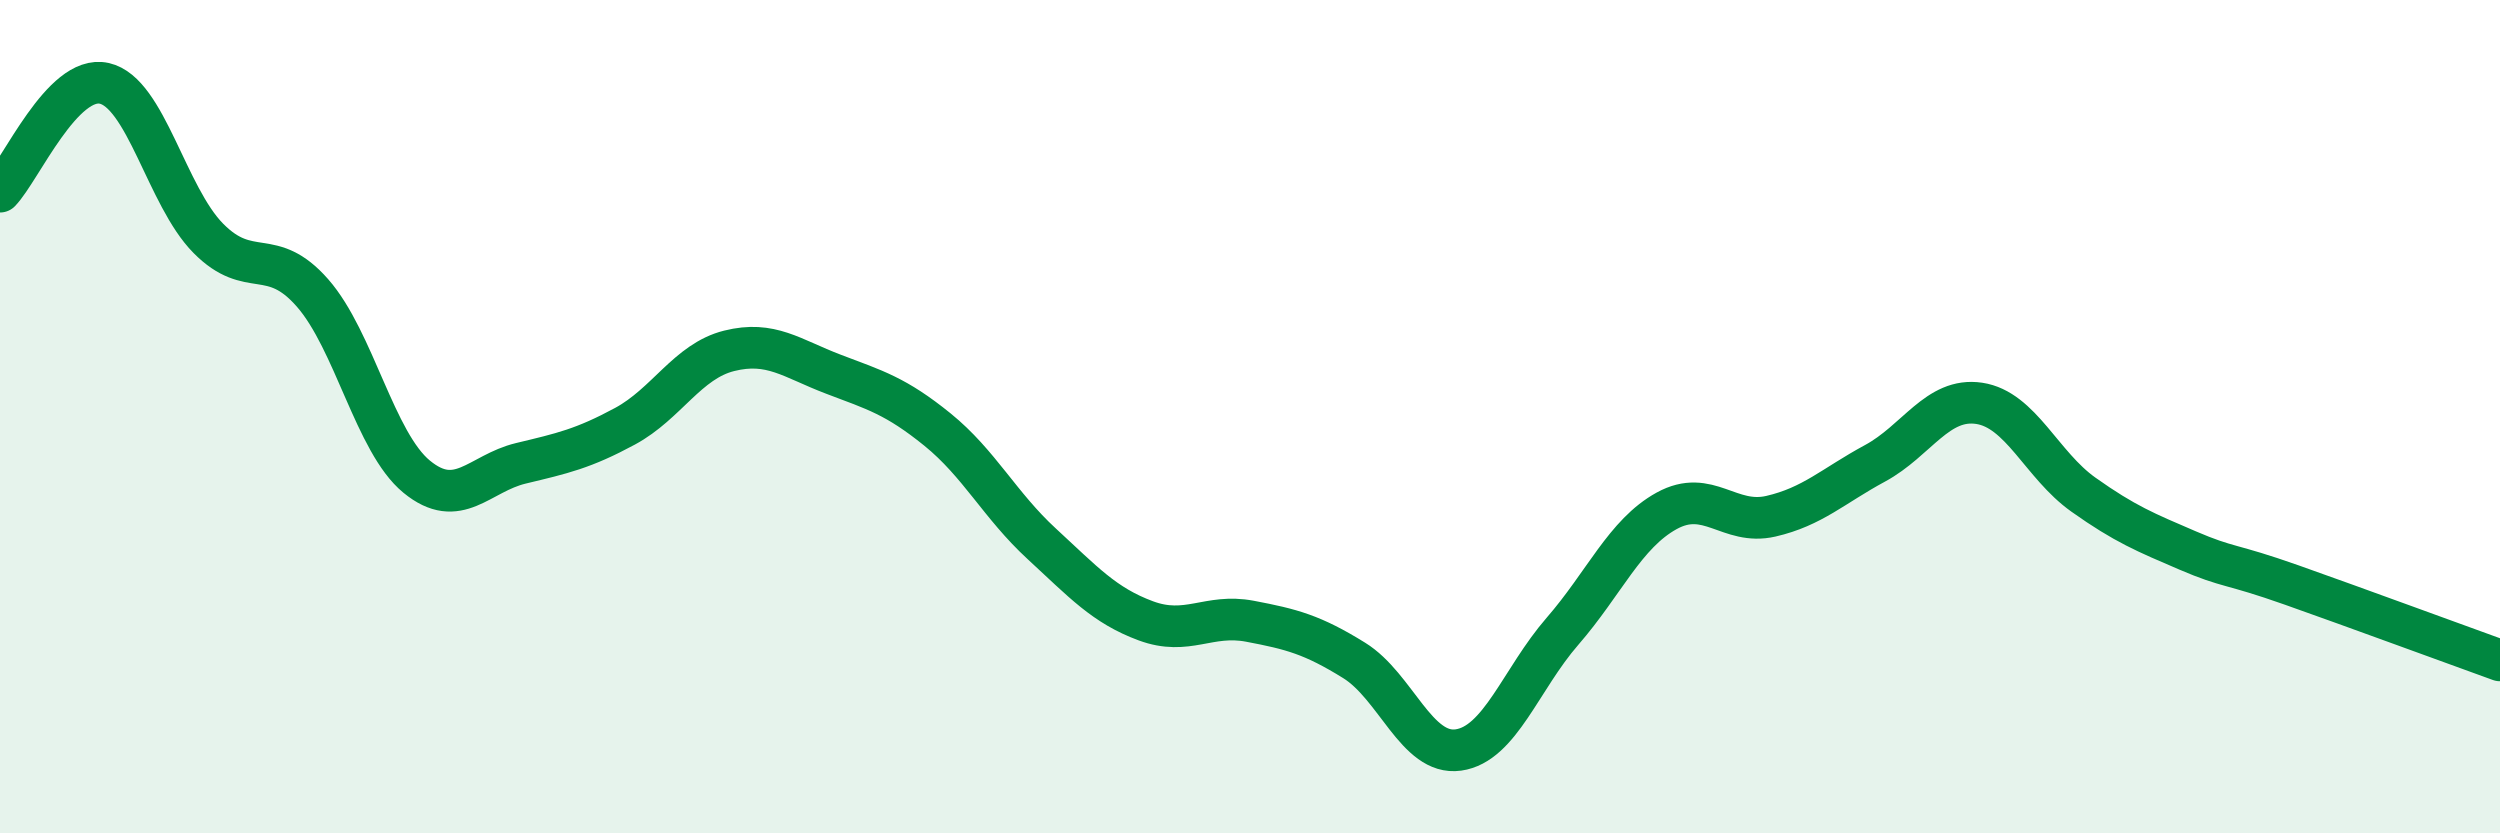 
    <svg width="60" height="20" viewBox="0 0 60 20" xmlns="http://www.w3.org/2000/svg">
      <path
        d="M 0,4.6 C 0.5,4.08 1.5,1.78 2.5,2 C 3.5,2.22 4,4.71 5,5.72 C 6,6.73 6.5,5.89 7.5,7.03 C 8.5,8.17 9,10.62 10,11.44 C 11,12.26 11.5,11.36 12.5,11.12 C 13.5,10.88 14,10.77 15,10.23 C 16,9.69 16.5,8.67 17.5,8.42 C 18.5,8.17 19,8.6 20,8.98 C 21,9.36 21.5,9.5 22.5,10.31 C 23.5,11.12 24,12.13 25,13.05 C 26,13.97 26.5,14.53 27.5,14.9 C 28.5,15.27 29,14.72 30,14.91 C 31,15.1 31.5,15.23 32.5,15.85 C 33.5,16.47 34,18.14 35,18 C 36,17.86 36.5,16.3 37.5,15.15 C 38.5,14 39,12.81 40,12.26 C 41,11.71 41.5,12.62 42.5,12.39 C 43.5,12.16 44,11.66 45,11.12 C 46,10.58 46.5,9.53 47.5,9.68 C 48.5,9.83 49,11.16 50,11.87 C 51,12.58 51.5,12.78 52.5,13.21 C 53.5,13.64 53.5,13.51 55,14.04 C 56.5,14.57 59,15.49 60,15.85L60 20L0 20Z"
        fill="#008740"
        opacity="0.1"
        stroke-linecap="round"
        stroke-linejoin="round"
      />
      <path
        d="M 0,4.6 C 0.5,4.08 1.5,1.78 2.5,2 C 3.5,2.22 4,4.71 5,5.72 C 6,6.73 6.5,5.89 7.5,7.03 C 8.5,8.17 9,10.62 10,11.44 C 11,12.26 11.5,11.36 12.5,11.12 C 13.5,10.88 14,10.77 15,10.23 C 16,9.69 16.5,8.67 17.5,8.42 C 18.5,8.17 19,8.6 20,8.98 C 21,9.36 21.5,9.5 22.5,10.31 C 23.5,11.12 24,12.13 25,13.05 C 26,13.97 26.5,14.53 27.5,14.9 C 28.5,15.27 29,14.72 30,14.91 C 31,15.1 31.5,15.23 32.5,15.85 C 33.5,16.47 34,18.14 35,18 C 36,17.86 36.5,16.3 37.5,15.15 C 38.5,14 39,12.81 40,12.26 C 41,11.71 41.5,12.62 42.5,12.39 C 43.5,12.16 44,11.66 45,11.12 C 46,10.58 46.5,9.53 47.5,9.68 C 48.5,9.83 49,11.16 50,11.87 C 51,12.58 51.5,12.78 52.5,13.21 C 53.5,13.64 53.5,13.51 55,14.04 C 56.5,14.57 59,15.49 60,15.85"
        stroke="#008740"
        stroke-width="1"
        fill="none"
        stroke-linecap="round"
        stroke-linejoin="round"
      />
    </svg>
  